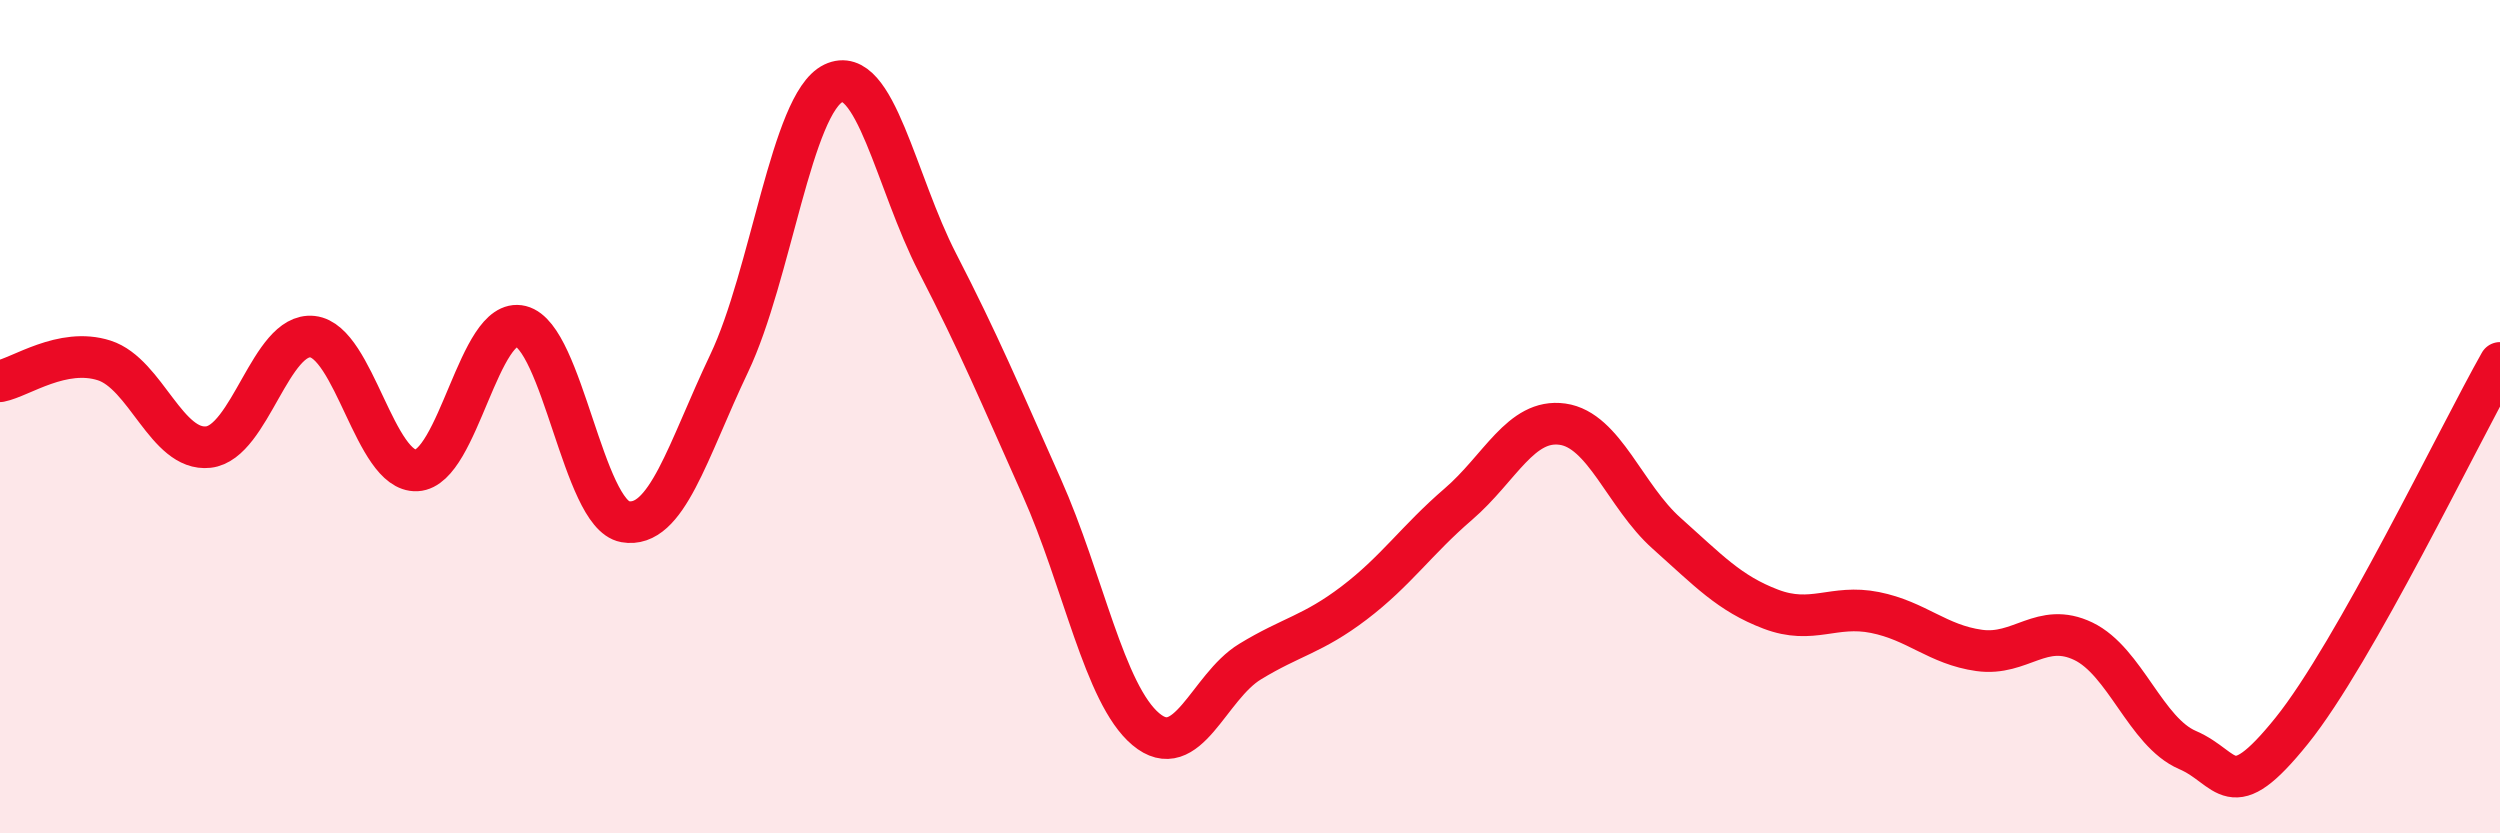 
    <svg width="60" height="20" viewBox="0 0 60 20" xmlns="http://www.w3.org/2000/svg">
      <path
        d="M 0,9.15 C 0.5,9.05 1.5,8.33 2.5,8.65 C 3.5,8.97 4,10.84 5,10.73 C 6,10.62 6.5,7.97 7.5,8.08 C 8.5,8.19 9,11.34 10,11.29 C 11,11.24 11.5,7.58 12.5,7.83 C 13.5,8.08 14,12.34 15,12.52 C 16,12.7 16.5,10.82 17.5,8.72 C 18.5,6.62 19,2.48 20,2 C 21,1.52 21.5,4.37 22.5,6.31 C 23.5,8.25 24,9.45 25,11.69 C 26,13.93 26.5,16.66 27.5,17.5 C 28.5,18.34 29,16.49 30,15.88 C 31,15.27 31.5,15.23 32.5,14.47 C 33.5,13.71 34,12.96 35,12.1 C 36,11.24 36.5,10.04 37.5,10.18 C 38.5,10.32 39,11.91 40,12.8 C 41,13.69 41.5,14.24 42.5,14.62 C 43.5,15 44,14.5 45,14.7 C 46,14.9 46.5,15.47 47.5,15.61 C 48.5,15.75 49,14.91 50,15.39 C 51,15.87 51.5,17.57 52.5,18 C 53.5,18.43 53.5,19.4 55,17.54 C 56.5,15.68 59,10.48 60,8.71L60 20L0 20Z"
        fill="#EB0A25"
        opacity="0.1"
        stroke-linecap="round"
        stroke-linejoin="round"
      />
      <path
        d="M 0,9.15 C 0.5,9.05 1.5,8.33 2.5,8.65 C 3.5,8.97 4,10.84 5,10.73 C 6,10.62 6.5,7.97 7.5,8.08 C 8.5,8.19 9,11.34 10,11.29 C 11,11.24 11.5,7.58 12.5,7.83 C 13.5,8.08 14,12.34 15,12.52 C 16,12.7 16.5,10.82 17.5,8.72 C 18.5,6.62 19,2.48 20,2 C 21,1.52 21.5,4.37 22.5,6.31 C 23.5,8.25 24,9.45 25,11.69 C 26,13.93 26.5,16.66 27.5,17.5 C 28.5,18.34 29,16.49 30,15.88 C 31,15.27 31.5,15.23 32.5,14.47 C 33.5,13.71 34,12.96 35,12.1 C 36,11.24 36.5,10.04 37.5,10.18 C 38.5,10.32 39,11.91 40,12.8 C 41,13.69 41.5,14.24 42.5,14.62 C 43.5,15 44,14.5 45,14.7 C 46,14.9 46.5,15.47 47.5,15.61 C 48.5,15.75 49,14.91 50,15.39 C 51,15.87 51.5,17.57 52.5,18 C 53.5,18.43 53.5,19.4 55,17.54 C 56.5,15.68 59,10.48 60,8.71"
        stroke="#EB0A25"
        stroke-width="1"
        fill="none"
        stroke-linecap="round"
        stroke-linejoin="round"
      />
    </svg>
  